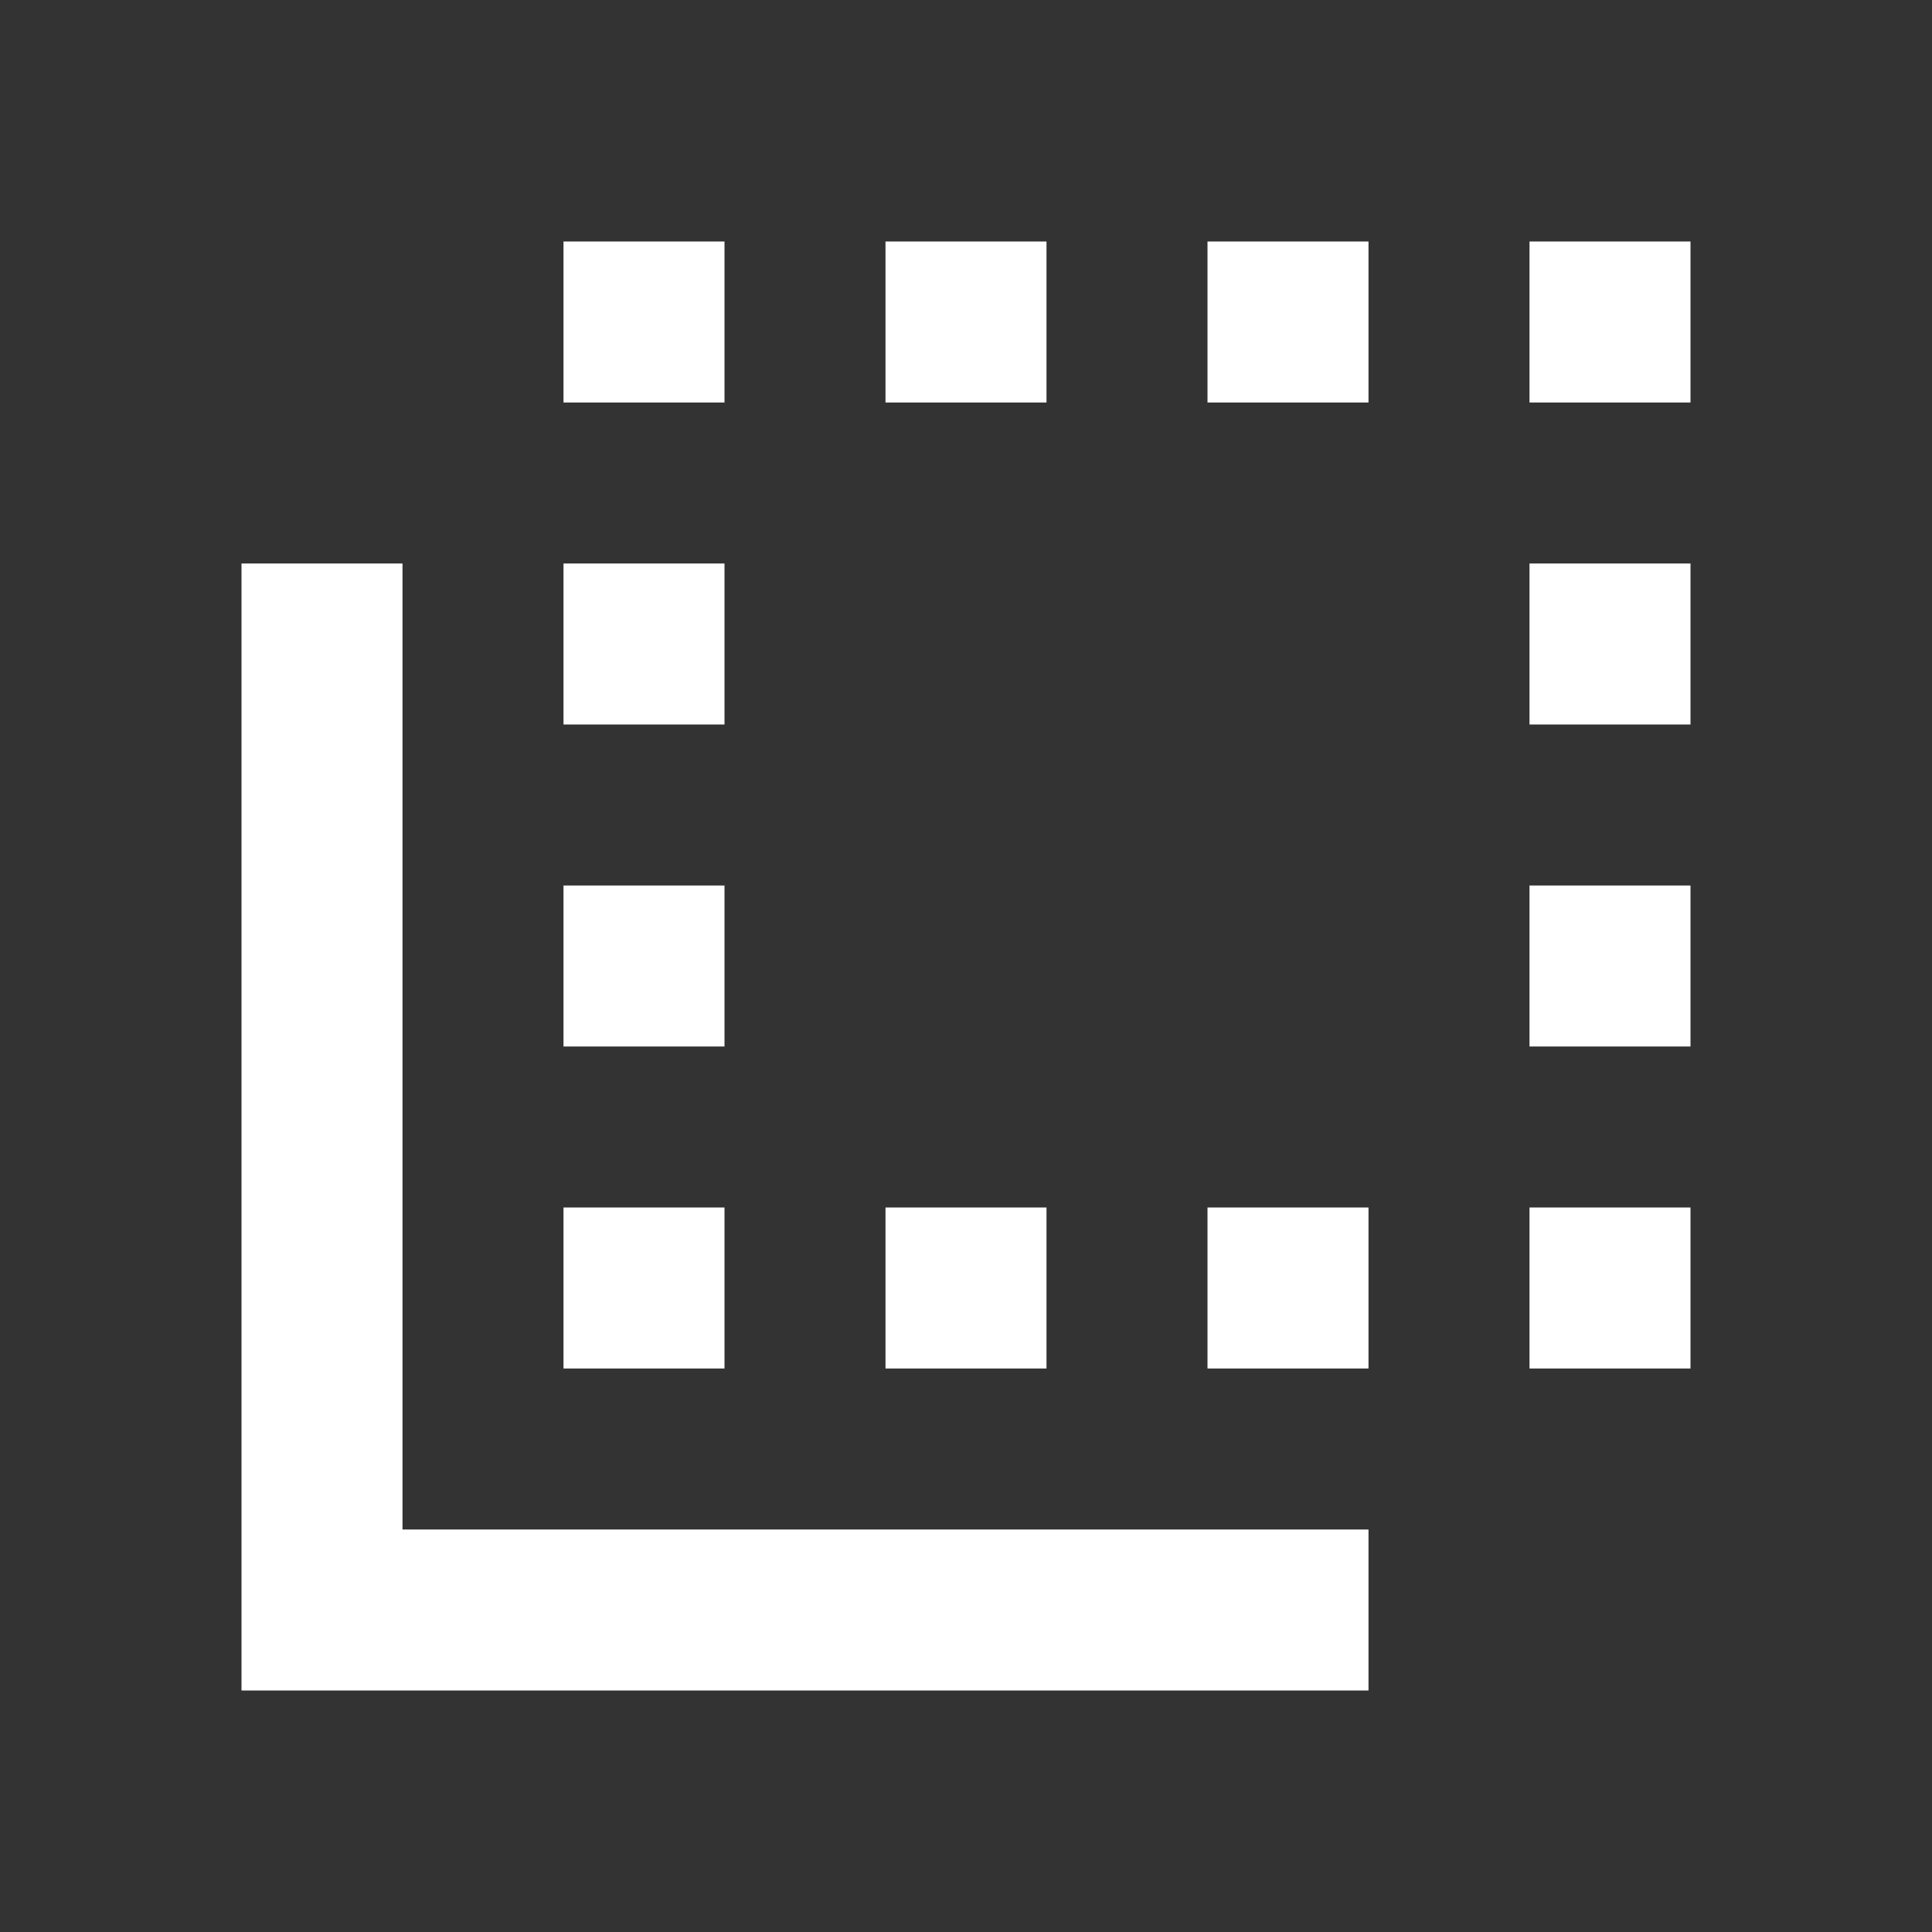 <svg width="24" height="24" viewBox="0 0 24 24" fill="none" xmlns="http://www.w3.org/2000/svg">
<rect x="0" y="0" width="24" height="24" fill="#333333" stroke="none"/>
<path d="M9 3H7V5H9V3ZM9 15H7V17H9V15ZM11 3H13V5H11V3ZM13 15H11V17H13V15ZM15 3H17V5H15V3ZM17 15H15V17H17V15ZM19 3H21V5H19V3ZM21 7H19V9H21V7ZM7 7H9V9H7V7ZM21 11H19V13H21V11ZM7 11H9V13H7V11ZM21 15H19V17H21V15ZM3 7H5V19H17V21H3V7Z" fill="white"/>
</svg>
